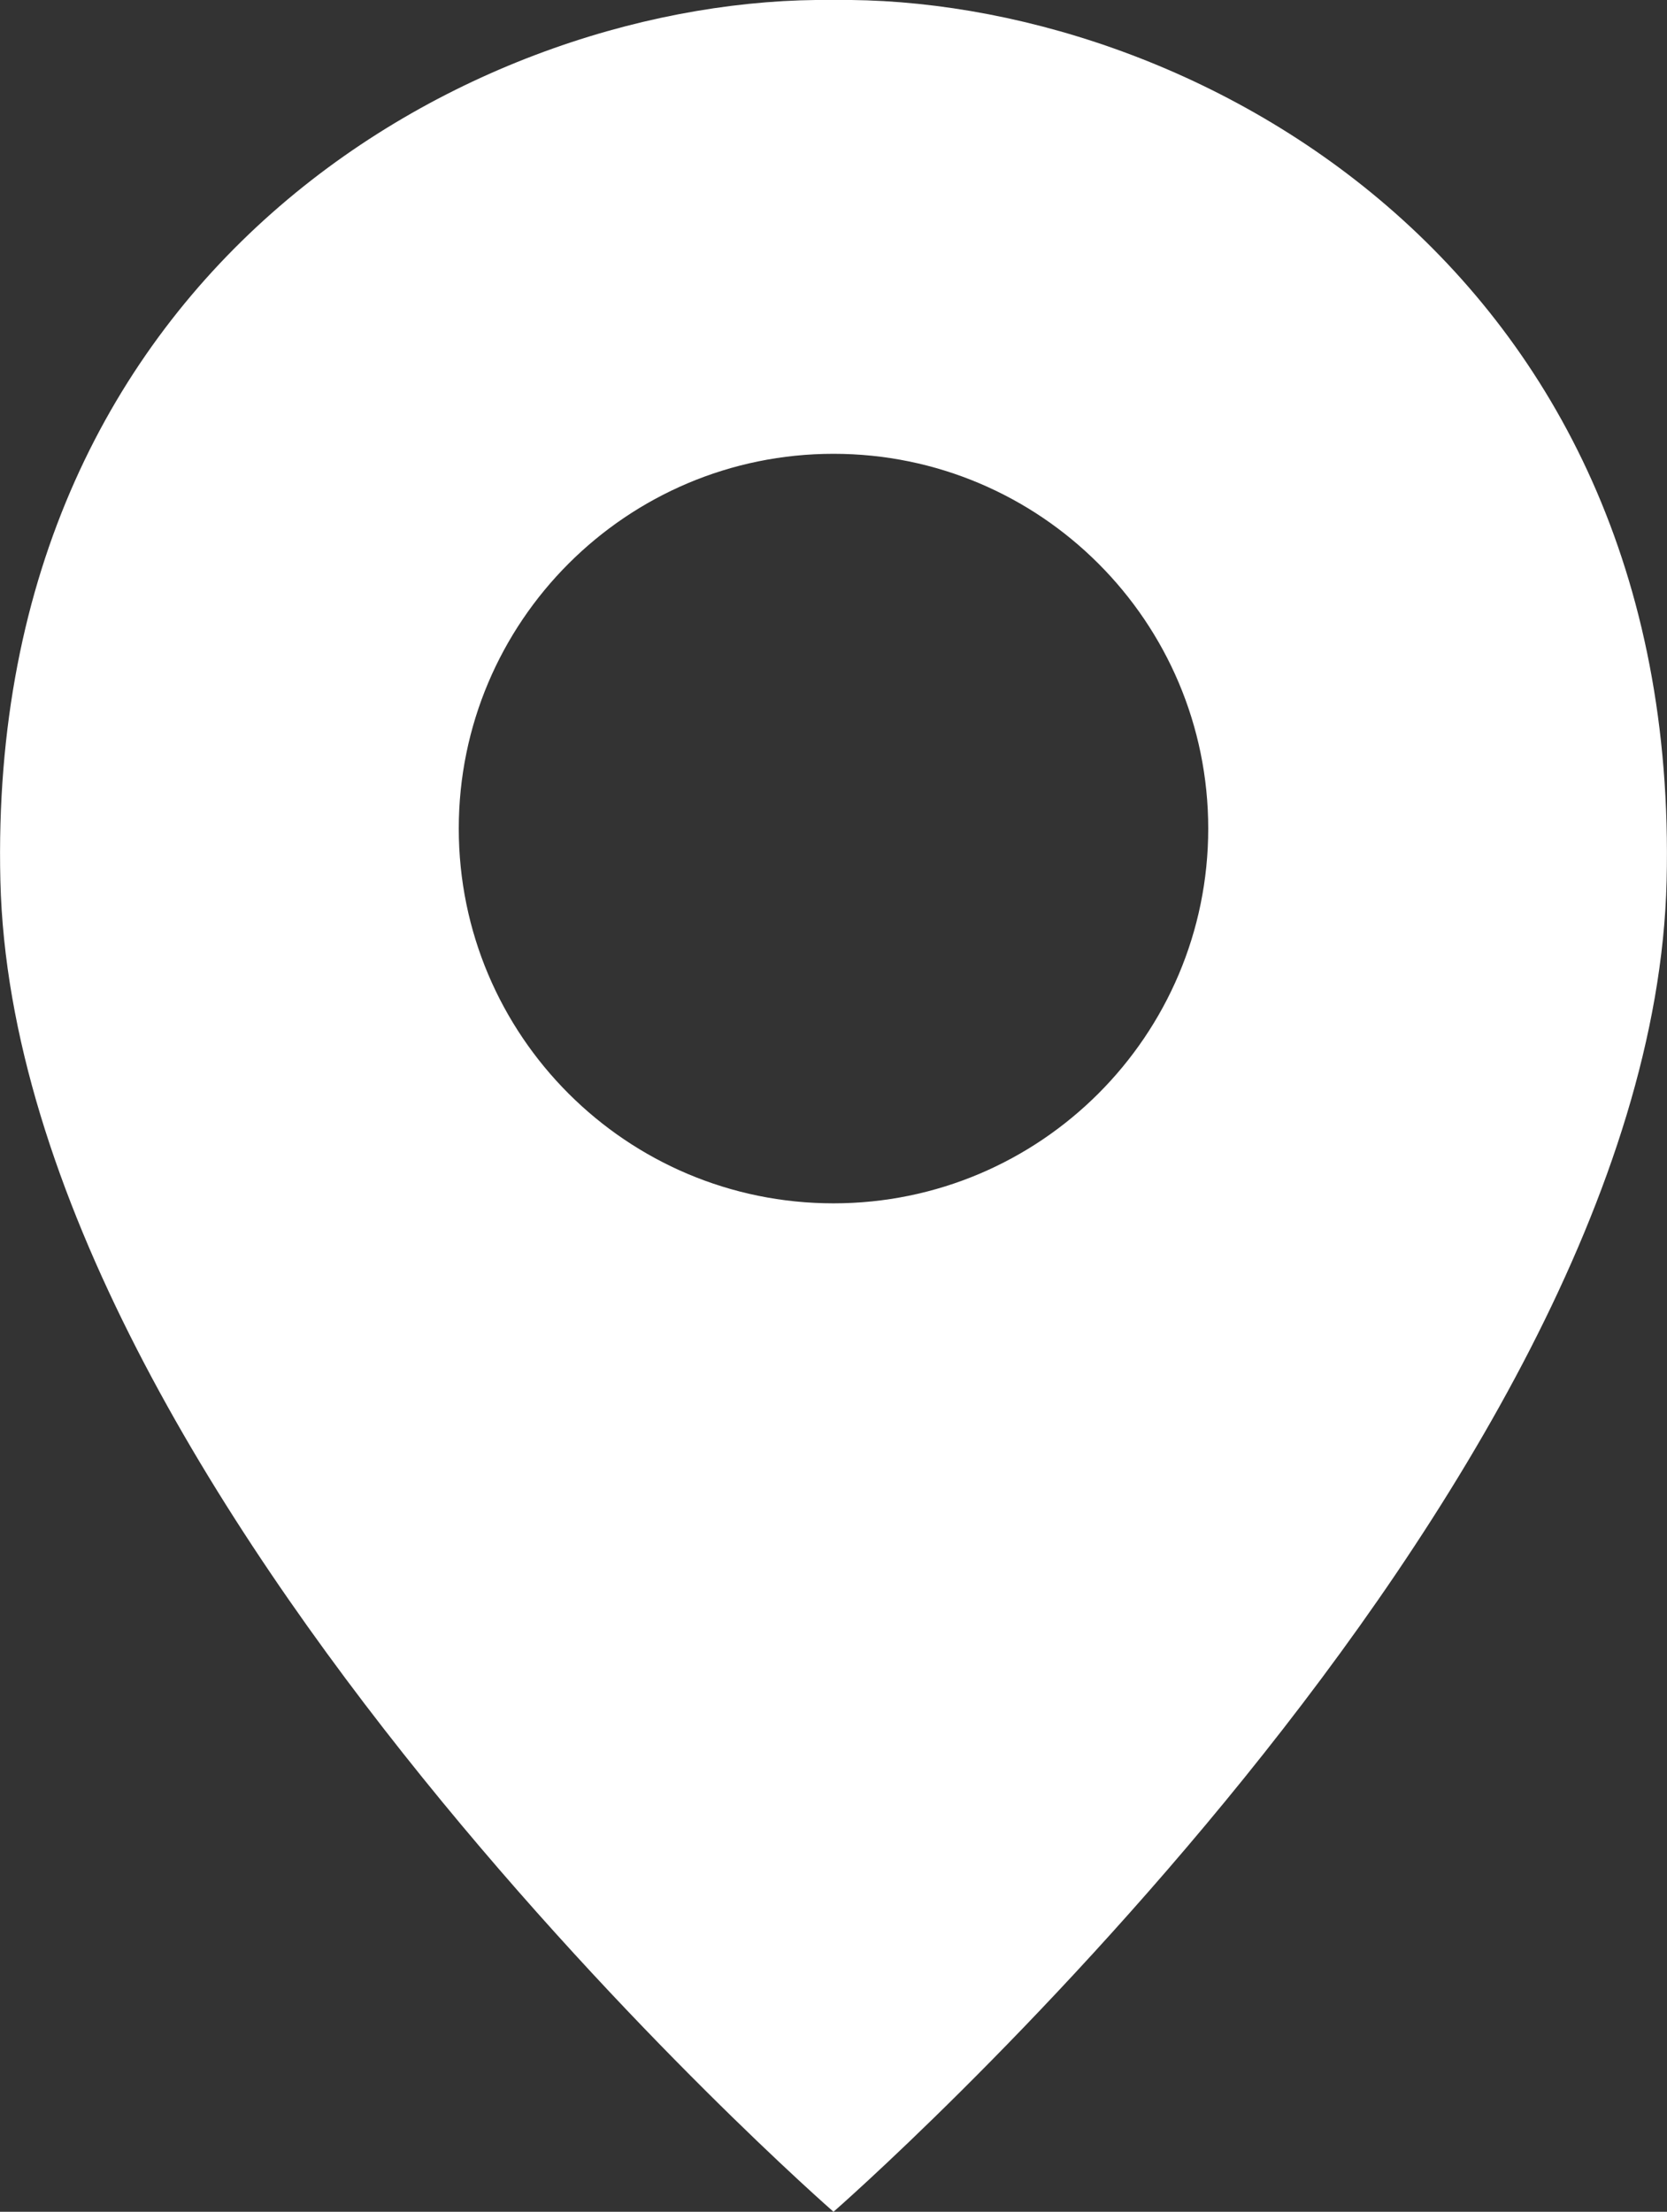 <?xml version="1.0" encoding="UTF-8"?> <svg xmlns="http://www.w3.org/2000/svg" id="Layer_1" data-name="Layer 1" viewBox="0 0 86.48 114.73"><rect x="0" y="0" width="86.48" height="114.73" fill="#333333" stroke="none"/><defs><style> .cls-1 { fill: #fff; } </style></defs><path class="cls-1" d="M43.24,0C25.02-.25-.76,13.55.02,45.7c.78,32,43.22,69.03,43.22,69.03,0,0,42.44-37.03,43.22-69.03C87.24,13.55,61.46-.25,43.24,0ZM43.24,62.42c-10.74,0-19.44-8.71-19.44-19.44s8.71-19.44,19.44-19.44,19.44,8.71,19.44,19.44-8.71,19.44-19.44,19.44Z"></path></svg> 